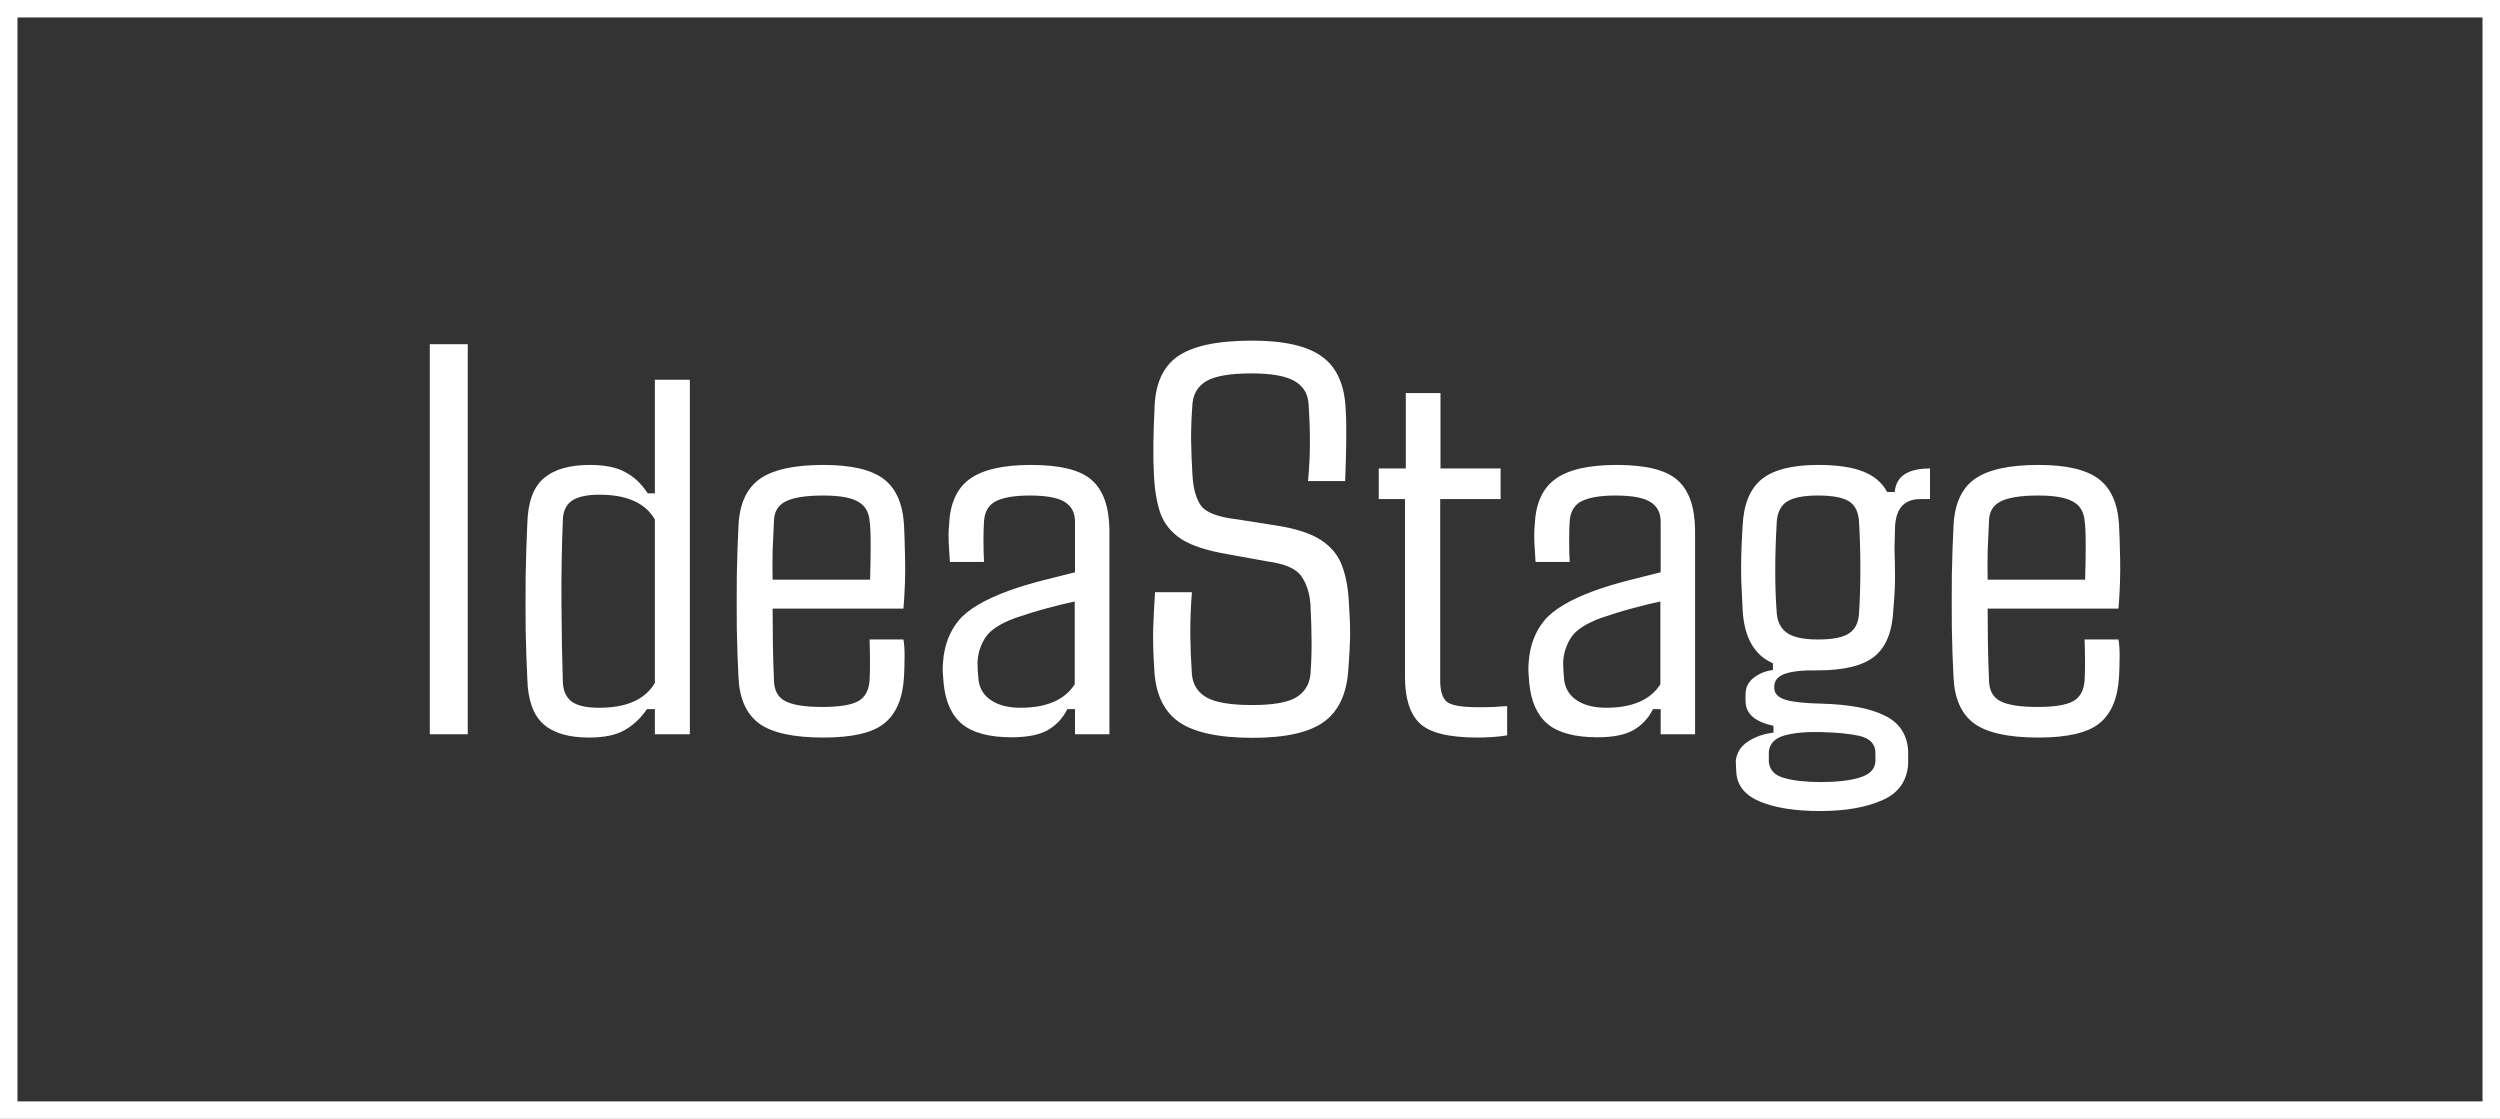 <svg width="143" height="64" viewBox="0 0 143 64" fill="none" xmlns="http://www.w3.org/2000/svg">
<rect x="0" y="0" width="143" height="64" fill="#333333" stroke="none"/>
<rect x="0.5" y="0.5" width="142" height="63" stroke="white"/>
<path d="M26.755 42H24.584V19.688H26.755V42ZM33.693 42.188C32.516 42.188 31.641 41.927 31.068 41.406C30.495 40.885 30.193 40.026 30.162 38.828C30.12 37.974 30.089 37.036 30.068 36.016C30.058 34.995 30.058 33.958 30.068 32.906C30.089 31.854 30.12 30.87 30.162 29.953C30.193 28.745 30.5 27.885 31.084 27.375C31.677 26.854 32.557 26.594 33.724 26.594C34.589 26.594 35.266 26.729 35.755 27C36.255 27.26 36.688 27.667 37.052 28.219H37.459V21.719H39.459V42H37.459V40.562H37.005C36.651 41.083 36.224 41.484 35.724 41.766C35.235 42.047 34.557 42.188 33.693 42.188ZM34.271 40.484C35.844 40.484 36.907 40.01 37.459 39.062V29.719C36.917 28.771 35.86 28.297 34.287 28.297C33.557 28.297 33.026 28.417 32.693 28.656C32.37 28.885 32.203 29.26 32.193 29.781C32.13 31.344 32.104 32.932 32.115 34.547C32.125 36.151 32.151 37.635 32.193 39C32.214 39.51 32.38 39.885 32.693 40.125C33.016 40.365 33.542 40.484 34.271 40.484ZM47.099 42.188C45.38 42.188 44.151 41.917 43.412 41.375C42.682 40.833 42.292 39.948 42.24 38.719C42.198 37.948 42.167 37.042 42.146 36C42.136 34.958 42.136 33.911 42.146 32.859C42.167 31.807 42.198 30.891 42.24 30.109C42.292 28.849 42.693 27.948 43.443 27.406C44.203 26.865 45.422 26.594 47.099 26.594C48.682 26.594 49.828 26.859 50.537 27.391C51.245 27.922 51.636 28.797 51.709 30.016C51.729 30.38 51.75 31.016 51.771 31.922C51.792 32.828 51.761 33.792 51.677 34.812H44.193C44.193 35.469 44.198 36.135 44.209 36.812C44.219 37.49 44.24 38.193 44.271 38.922C44.282 39.495 44.5 39.891 44.927 40.109C45.354 40.328 46.057 40.438 47.037 40.438C48.005 40.438 48.688 40.328 49.084 40.109C49.479 39.891 49.698 39.495 49.74 38.922C49.771 38.349 49.771 37.568 49.74 36.578H51.677C51.729 36.88 51.75 37.234 51.74 37.641C51.74 38.036 51.729 38.396 51.709 38.719C51.636 39.948 51.261 40.833 50.584 41.375C49.917 41.917 48.755 42.188 47.099 42.188ZM44.193 33.156H49.771C49.792 32.448 49.802 31.771 49.802 31.125C49.802 30.479 49.782 30.037 49.74 29.797C49.698 29.276 49.474 28.906 49.068 28.688C48.662 28.458 48.005 28.344 47.099 28.344C46.089 28.344 45.365 28.458 44.927 28.688C44.5 28.906 44.282 29.276 44.271 29.797C44.24 30.401 44.214 30.979 44.193 31.531C44.182 32.083 44.182 32.625 44.193 33.156ZM57.865 42.172C56.594 42.172 55.651 41.922 55.037 41.422C54.432 40.922 54.078 40.141 53.974 39.078C53.964 38.87 53.948 38.661 53.927 38.453C53.917 38.245 53.922 38.042 53.943 37.844C54.016 36.917 54.307 36.141 54.818 35.516C55.328 34.88 56.297 34.302 57.724 33.781C58.307 33.573 58.922 33.385 59.568 33.219C60.214 33.052 60.854 32.891 61.49 32.734V29.844C61.49 29.333 61.297 28.958 60.912 28.719C60.526 28.469 59.854 28.344 58.896 28.344C58.063 28.344 57.427 28.448 56.99 28.656C56.563 28.865 56.328 29.245 56.287 29.797C56.266 30.057 56.255 30.432 56.255 30.922C56.255 31.401 56.266 31.807 56.287 32.141H54.334C54.313 31.88 54.292 31.542 54.271 31.125C54.25 30.708 54.255 30.338 54.287 30.016C54.339 28.807 54.729 27.938 55.459 27.406C56.198 26.865 57.37 26.594 58.974 26.594C60.651 26.594 61.813 26.885 62.459 27.469C63.115 28.052 63.448 29.01 63.459 30.344V42H61.49V40.562H61.052C60.792 41.083 60.417 41.484 59.927 41.766C59.448 42.036 58.761 42.172 57.865 42.172ZM58.365 40.484C59.865 40.484 60.901 40.036 61.474 39.141V34.406C60.974 34.51 60.459 34.635 59.927 34.781C59.407 34.917 58.792 35.104 58.084 35.344C57.24 35.656 56.677 36.016 56.396 36.422C56.115 36.828 55.953 37.302 55.912 37.844C55.922 38 55.927 38.172 55.927 38.359C55.938 38.536 55.953 38.724 55.974 38.922C56.047 39.422 56.297 39.807 56.724 40.078C57.151 40.349 57.698 40.484 58.365 40.484ZM71.662 42.203C69.703 42.203 68.287 41.896 67.412 41.281C66.537 40.656 66.073 39.63 66.021 38.203C65.969 37.411 65.948 36.693 65.959 36.047C65.979 35.401 66.016 34.677 66.068 33.875H68.177C68.115 34.677 68.084 35.474 68.084 36.266C68.094 37.057 68.125 37.823 68.177 38.562C68.229 39.167 68.516 39.615 69.037 39.906C69.558 40.188 70.417 40.328 71.615 40.328C72.792 40.328 73.625 40.188 74.115 39.906C74.615 39.615 74.896 39.167 74.959 38.562C75.011 37.823 75.031 37.182 75.021 36.641C75.021 36.089 75 35.406 74.959 34.594C74.917 33.948 74.745 33.406 74.443 32.969C74.151 32.531 73.495 32.245 72.474 32.109L70.24 31.703C69.063 31.505 68.177 31.219 67.584 30.844C67 30.458 66.599 29.969 66.38 29.375C66.172 28.771 66.047 28.037 66.005 27.172C65.974 26.599 65.964 25.99 65.974 25.344C65.985 24.688 66.005 24.052 66.037 23.438C66.058 22.021 66.49 21.01 67.334 20.406C68.188 19.792 69.615 19.484 71.615 19.484C73.459 19.484 74.797 19.792 75.63 20.406C76.474 21.021 76.922 22.037 76.974 23.453C77.005 23.943 77.016 24.552 77.005 25.281C76.995 26 76.974 26.745 76.943 27.516H74.818C74.891 26.776 74.927 26.037 74.927 25.297C74.927 24.557 74.901 23.823 74.849 23.094C74.808 22.5 74.531 22.062 74.021 21.781C73.521 21.5 72.703 21.359 71.568 21.359C70.391 21.359 69.547 21.5 69.037 21.781C68.537 22.062 68.261 22.5 68.209 23.094C68.156 23.76 68.13 24.438 68.13 25.125C68.141 25.812 68.167 26.495 68.209 27.172C68.25 27.932 68.412 28.516 68.693 28.922C68.985 29.318 69.667 29.578 70.74 29.703L72.927 30.047C74.104 30.224 74.99 30.51 75.584 30.906C76.177 31.302 76.578 31.807 76.787 32.422C77.005 33.026 77.13 33.75 77.162 34.594C77.214 35.365 77.235 35.99 77.224 36.469C77.214 36.948 77.183 37.526 77.13 38.203C77.058 39.63 76.594 40.656 75.74 41.281C74.896 41.896 73.537 42.203 71.662 42.203ZM84.505 42.188C82.88 42.188 81.781 41.917 81.209 41.375C80.646 40.833 80.365 39.948 80.365 38.719V28.547H78.865V26.797H80.412V22.484H82.396V26.797H85.834V28.547H82.38V38.938C82.38 39.51 82.5 39.906 82.74 40.125C82.979 40.344 83.584 40.453 84.552 40.453C84.948 40.453 85.25 40.448 85.459 40.438C85.677 40.417 85.927 40.401 86.209 40.391V42.062C85.959 42.104 85.688 42.135 85.396 42.156C85.104 42.177 84.808 42.188 84.505 42.188ZM91.365 42.172C90.094 42.172 89.151 41.922 88.537 41.422C87.933 40.922 87.578 40.141 87.474 39.078C87.464 38.87 87.448 38.661 87.427 38.453C87.417 38.245 87.422 38.042 87.443 37.844C87.516 36.917 87.808 36.141 88.318 35.516C88.828 34.88 89.797 34.302 91.224 33.781C91.808 33.573 92.422 33.385 93.068 33.219C93.714 33.052 94.354 32.891 94.99 32.734V29.844C94.99 29.333 94.797 28.958 94.412 28.719C94.026 28.469 93.354 28.344 92.396 28.344C91.563 28.344 90.927 28.448 90.49 28.656C90.063 28.865 89.828 29.245 89.787 29.797C89.766 30.057 89.755 30.432 89.755 30.922C89.755 31.401 89.766 31.807 89.787 32.141H87.834C87.813 31.88 87.792 31.542 87.771 31.125C87.75 30.708 87.755 30.338 87.787 30.016C87.839 28.807 88.229 27.938 88.959 27.406C89.698 26.865 90.87 26.594 92.474 26.594C94.151 26.594 95.313 26.885 95.959 27.469C96.615 28.052 96.948 29.01 96.959 30.344V42H94.99V40.562H94.552C94.292 41.083 93.917 41.484 93.427 41.766C92.948 42.036 92.261 42.172 91.365 42.172ZM91.865 40.484C93.365 40.484 94.401 40.036 94.974 39.141V34.406C94.474 34.51 93.959 34.635 93.427 34.781C92.906 34.917 92.292 35.104 91.584 35.344C90.74 35.656 90.177 36.016 89.896 36.422C89.615 36.828 89.453 37.302 89.412 37.844C89.422 38 89.427 38.172 89.427 38.359C89.438 38.536 89.453 38.724 89.474 38.922C89.547 39.422 89.797 39.807 90.224 40.078C90.651 40.349 91.198 40.484 91.865 40.484ZM104.115 46.391C102.698 46.391 101.558 46.214 100.693 45.859C99.828 45.505 99.37 44.948 99.318 44.188C99.318 44.104 99.313 44.005 99.302 43.891C99.292 43.776 99.287 43.656 99.287 43.531C99.328 43.073 99.558 42.703 99.974 42.422C100.401 42.141 100.891 41.969 101.443 41.906V41.516C100.412 41.297 99.88 40.849 99.849 40.172C99.839 39.995 99.839 39.818 99.849 39.641C99.86 39.286 100.021 38.99 100.334 38.75C100.656 38.51 101.016 38.37 101.412 38.328V37.938C100.328 37.469 99.75 36.432 99.677 34.828C99.646 34.203 99.62 33.661 99.599 33.203C99.589 32.734 99.589 32.266 99.599 31.797C99.61 31.318 99.636 30.755 99.677 30.109C99.729 28.87 100.089 27.974 100.755 27.422C101.433 26.87 102.511 26.594 103.99 26.594C105.073 26.594 105.933 26.719 106.568 26.969C107.203 27.219 107.662 27.609 107.943 28.141H108.38C108.453 27.245 109.125 26.797 110.396 26.797V28.547H109.849C108.922 28.547 108.438 29.083 108.396 30.156L108.365 31.391C108.386 31.995 108.396 32.542 108.396 33.031C108.396 33.521 108.365 34.12 108.302 34.828C108.25 36.089 107.896 36.99 107.24 37.531C106.584 38.073 105.5 38.344 103.99 38.344C103.115 38.333 102.479 38.401 102.084 38.547C101.688 38.693 101.49 38.932 101.49 39.266V39.391C101.511 39.693 101.729 39.906 102.146 40.031C102.563 40.156 103.255 40.229 104.224 40.25C105.776 40.292 106.964 40.516 107.787 40.922C108.62 41.318 109.073 41.979 109.146 42.906V43.719C109.073 44.698 108.573 45.385 107.646 45.781C106.719 46.188 105.542 46.391 104.115 46.391ZM103.99 36.578C104.823 36.578 105.412 36.464 105.755 36.234C106.11 36.005 106.302 35.63 106.334 35.109C106.386 34.37 106.412 33.51 106.412 32.531C106.412 31.542 106.386 30.641 106.334 29.828C106.302 29.276 106.11 28.891 105.755 28.672C105.401 28.453 104.813 28.344 103.99 28.344C103.167 28.344 102.578 28.458 102.224 28.688C101.87 28.906 101.672 29.292 101.63 29.844C101.516 31.823 101.516 33.568 101.63 35.078C101.672 35.589 101.875 35.969 102.24 36.219C102.604 36.458 103.188 36.578 103.99 36.578ZM104.162 44.734C105.058 44.734 105.787 44.651 106.349 44.484C106.922 44.318 107.229 44.021 107.271 43.594C107.281 43.479 107.281 43.37 107.271 43.266C107.271 43.172 107.271 43.073 107.271 42.969C107.229 42.521 106.927 42.229 106.365 42.094C105.813 41.969 105.078 41.896 104.162 41.875C103.276 41.854 102.568 41.922 102.037 42.078C101.516 42.234 101.229 42.536 101.177 42.984V43.594C101.229 44.052 101.521 44.354 102.052 44.5C102.584 44.656 103.287 44.734 104.162 44.734ZM116.599 42.188C114.88 42.188 113.651 41.917 112.912 41.375C112.183 40.833 111.792 39.948 111.74 38.719C111.698 37.948 111.667 37.042 111.646 36C111.636 34.958 111.636 33.911 111.646 32.859C111.667 31.807 111.698 30.891 111.74 30.109C111.792 28.849 112.193 27.948 112.943 27.406C113.703 26.865 114.922 26.594 116.599 26.594C118.183 26.594 119.328 26.859 120.037 27.391C120.745 27.922 121.136 28.797 121.209 30.016C121.229 30.38 121.25 31.016 121.271 31.922C121.292 32.828 121.261 33.792 121.177 34.812H113.693C113.693 35.469 113.698 36.135 113.709 36.812C113.719 37.49 113.74 38.193 113.771 38.922C113.781 39.495 114 39.891 114.427 40.109C114.854 40.328 115.558 40.438 116.537 40.438C117.505 40.438 118.188 40.328 118.584 40.109C118.979 39.891 119.198 39.495 119.24 38.922C119.271 38.349 119.271 37.568 119.24 36.578H121.177C121.229 36.88 121.25 37.234 121.24 37.641C121.24 38.036 121.229 38.396 121.209 38.719C121.136 39.948 120.761 40.833 120.084 41.375C119.417 41.917 118.255 42.188 116.599 42.188ZM113.693 33.156H119.271C119.292 32.448 119.302 31.771 119.302 31.125C119.302 30.479 119.281 30.037 119.24 29.797C119.198 29.276 118.974 28.906 118.568 28.688C118.162 28.458 117.505 28.344 116.599 28.344C115.589 28.344 114.865 28.458 114.427 28.688C114 28.906 113.781 29.276 113.771 29.797C113.74 30.401 113.714 30.979 113.693 31.531C113.683 32.083 113.683 32.625 113.693 33.156Z" fill="white"/>
</svg>

